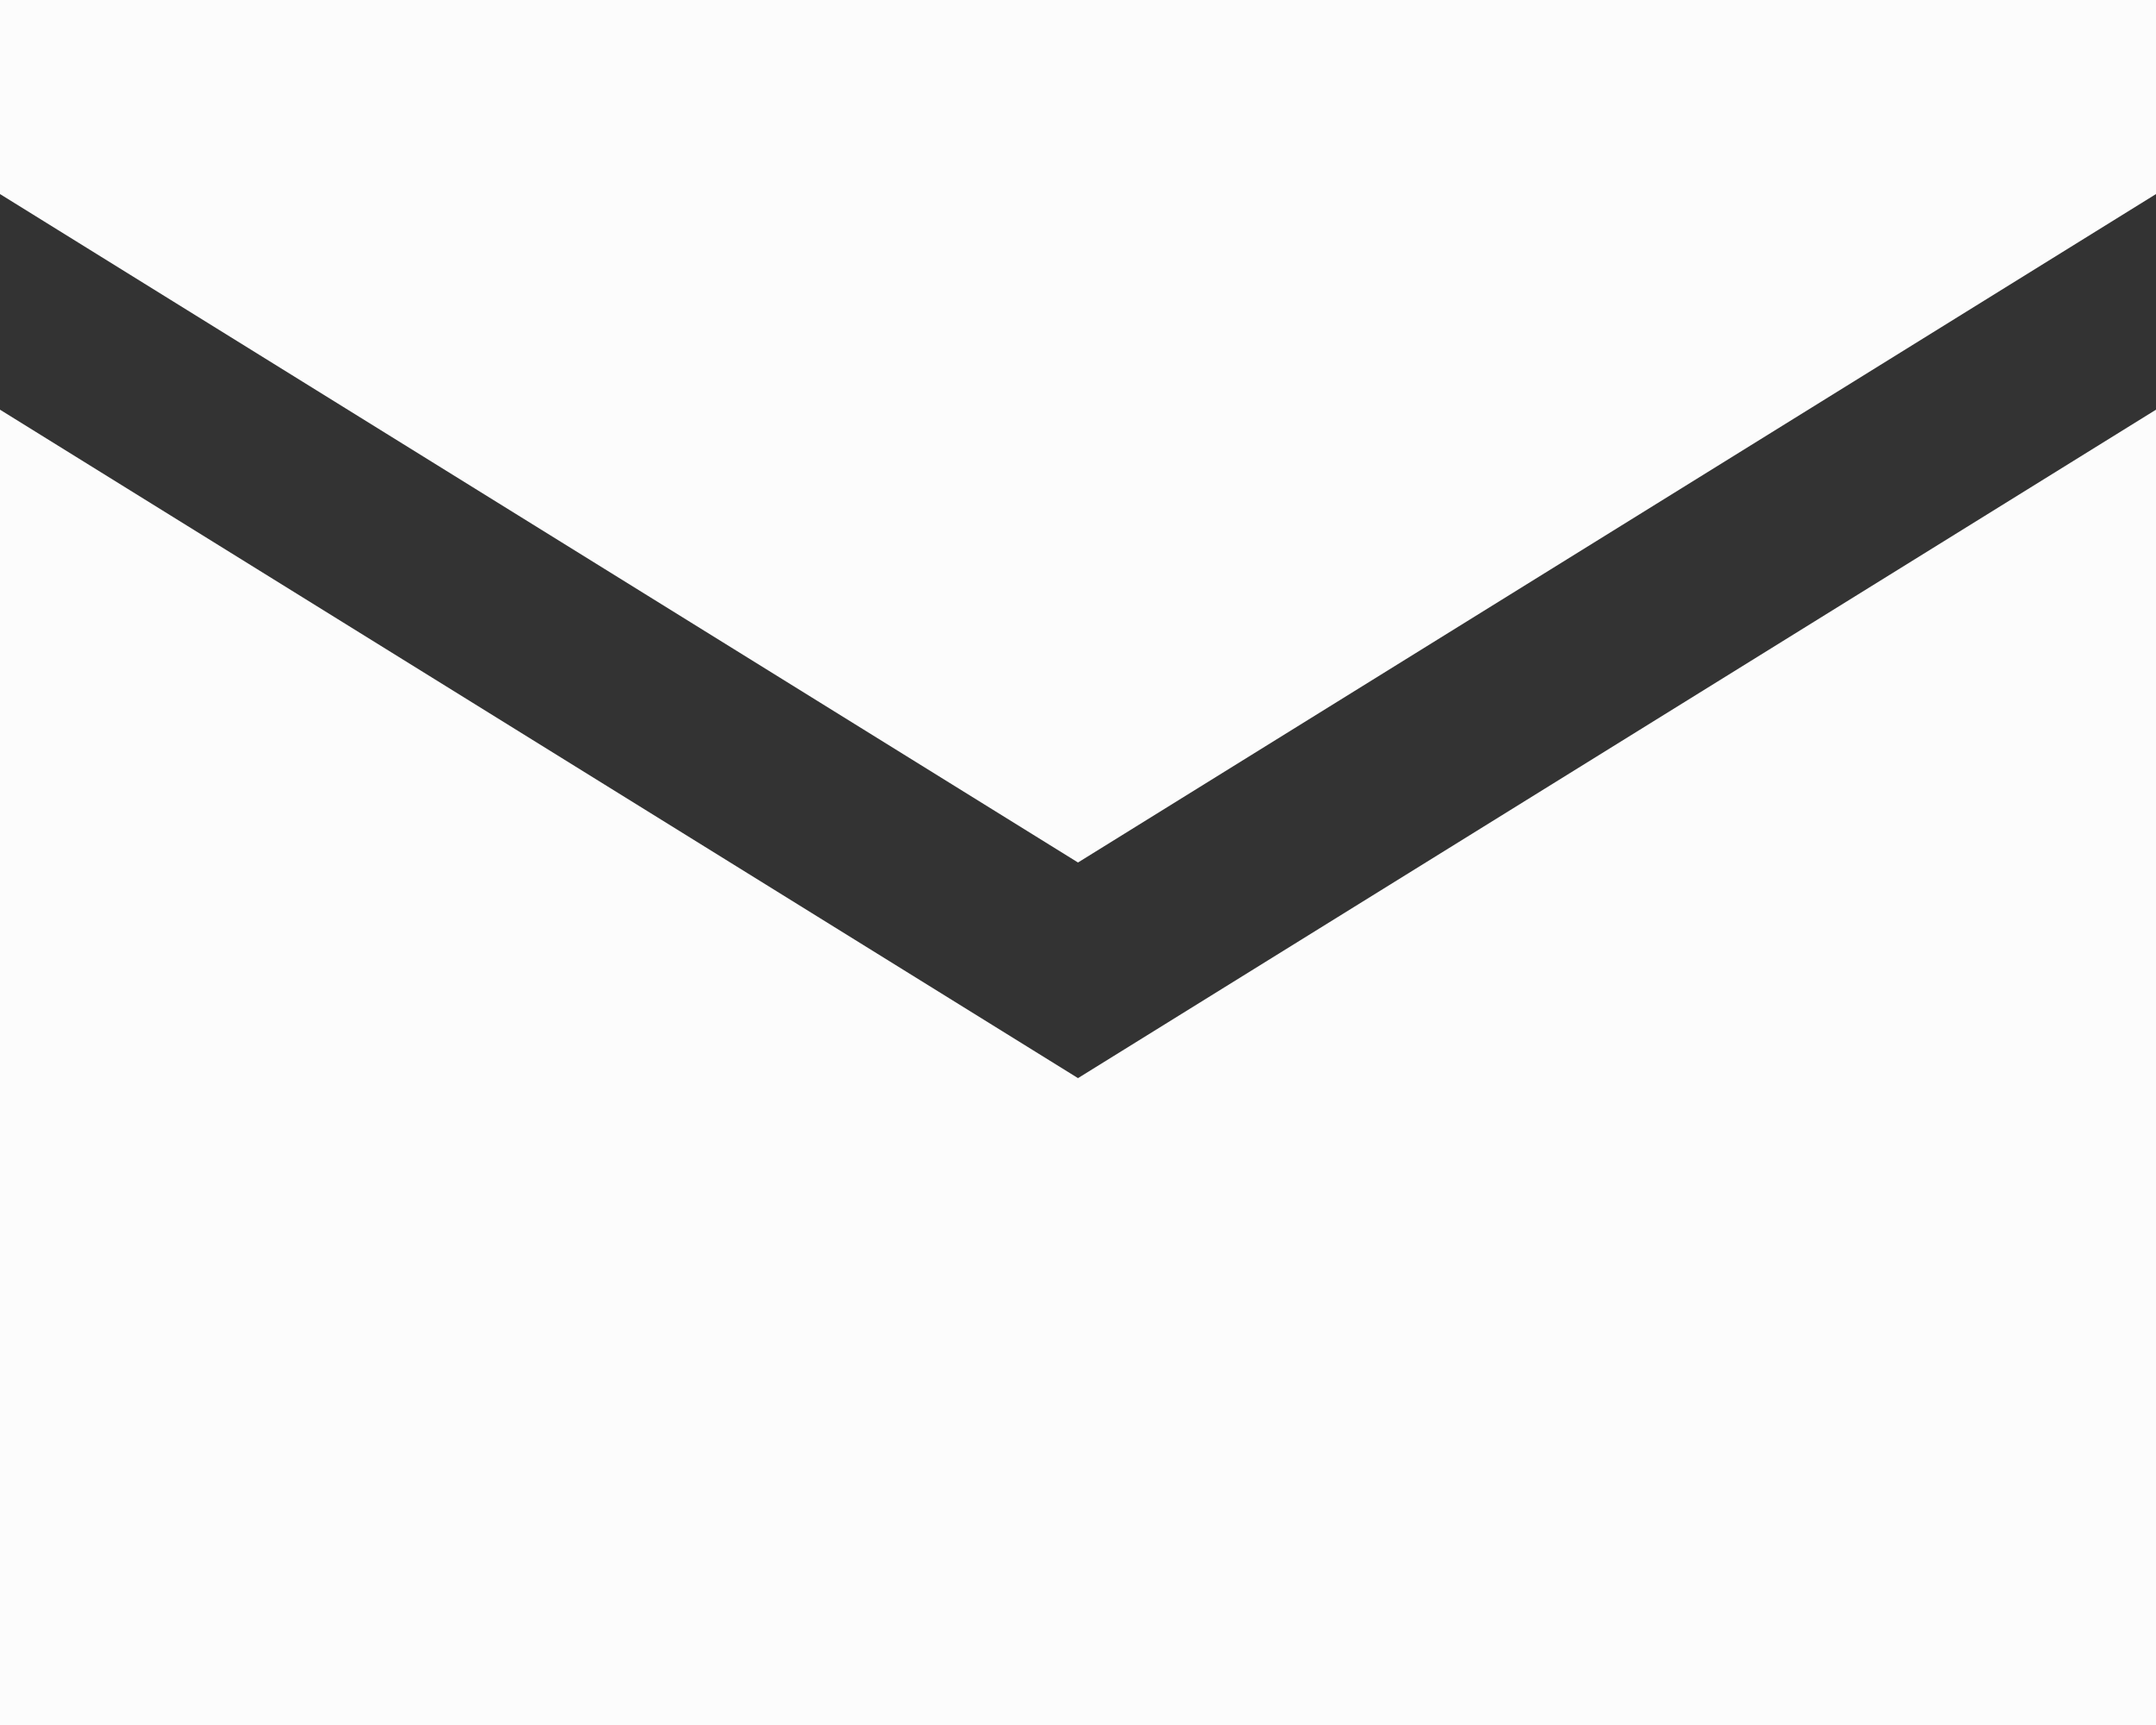 <svg width="20" height="16" fill="none" xmlns="http://www.w3.org/2000/svg"><rect width="100%" height="100%" fill="#333333" stroke="none"/><path fill-rule="evenodd" clip-rule="evenodd" d="M0 0v1.8L10 8l10-6.2V0H0zm10 10L0 3.8V16h20V3.8L10 10z" fill="#FCFCFC"/></svg>